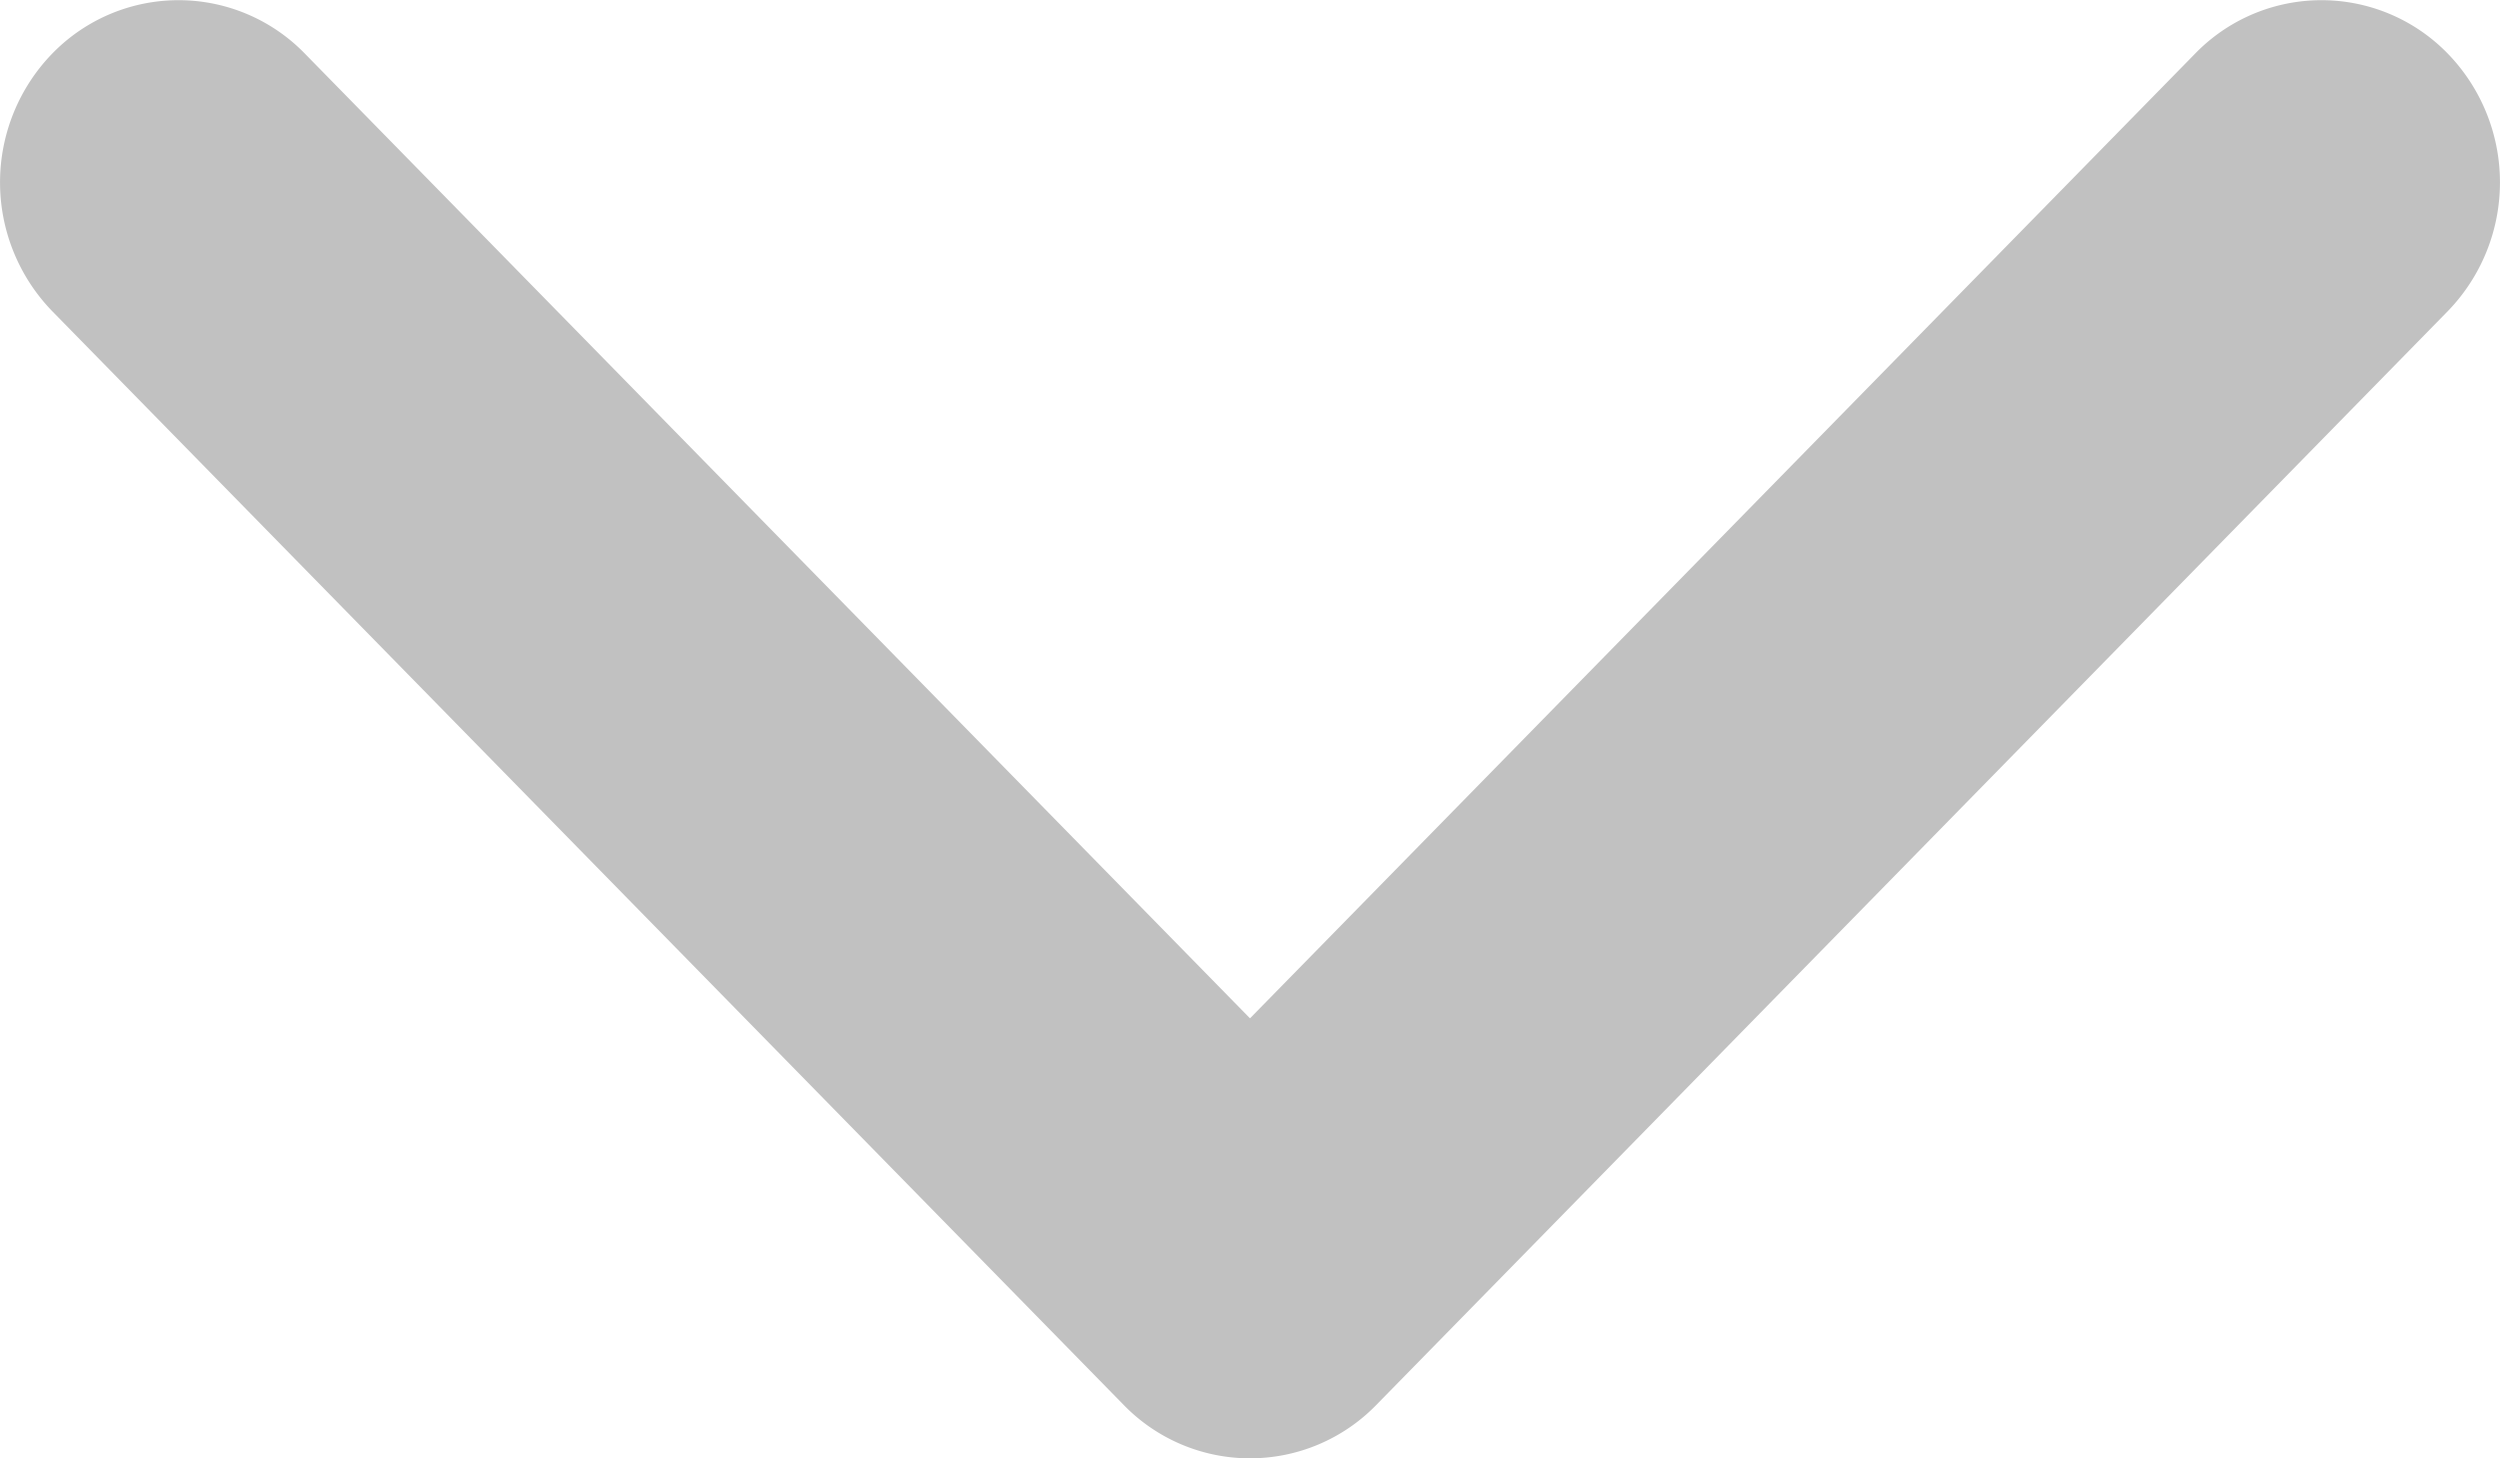 <svg xmlns="http://www.w3.org/2000/svg" width="12" height="7" viewBox="0 0 12 7"><path d="M2103.067,100.712a.845.845,0,0,1-.606-.256l-5.143-5.25a.888.888,0,0,1,0-1.237.845.845,0,0,1,1.212,0l4.537,4.631,4.537-4.631a.845.845,0,0,1,1.212,0,.888.888,0,0,1,0,1.237l-5.143,5.25A.846.846,0,0,1,2103.067,100.712Z" transform="translate(-2097.067 -93.712)" fill="#c1c1c1"/></svg>